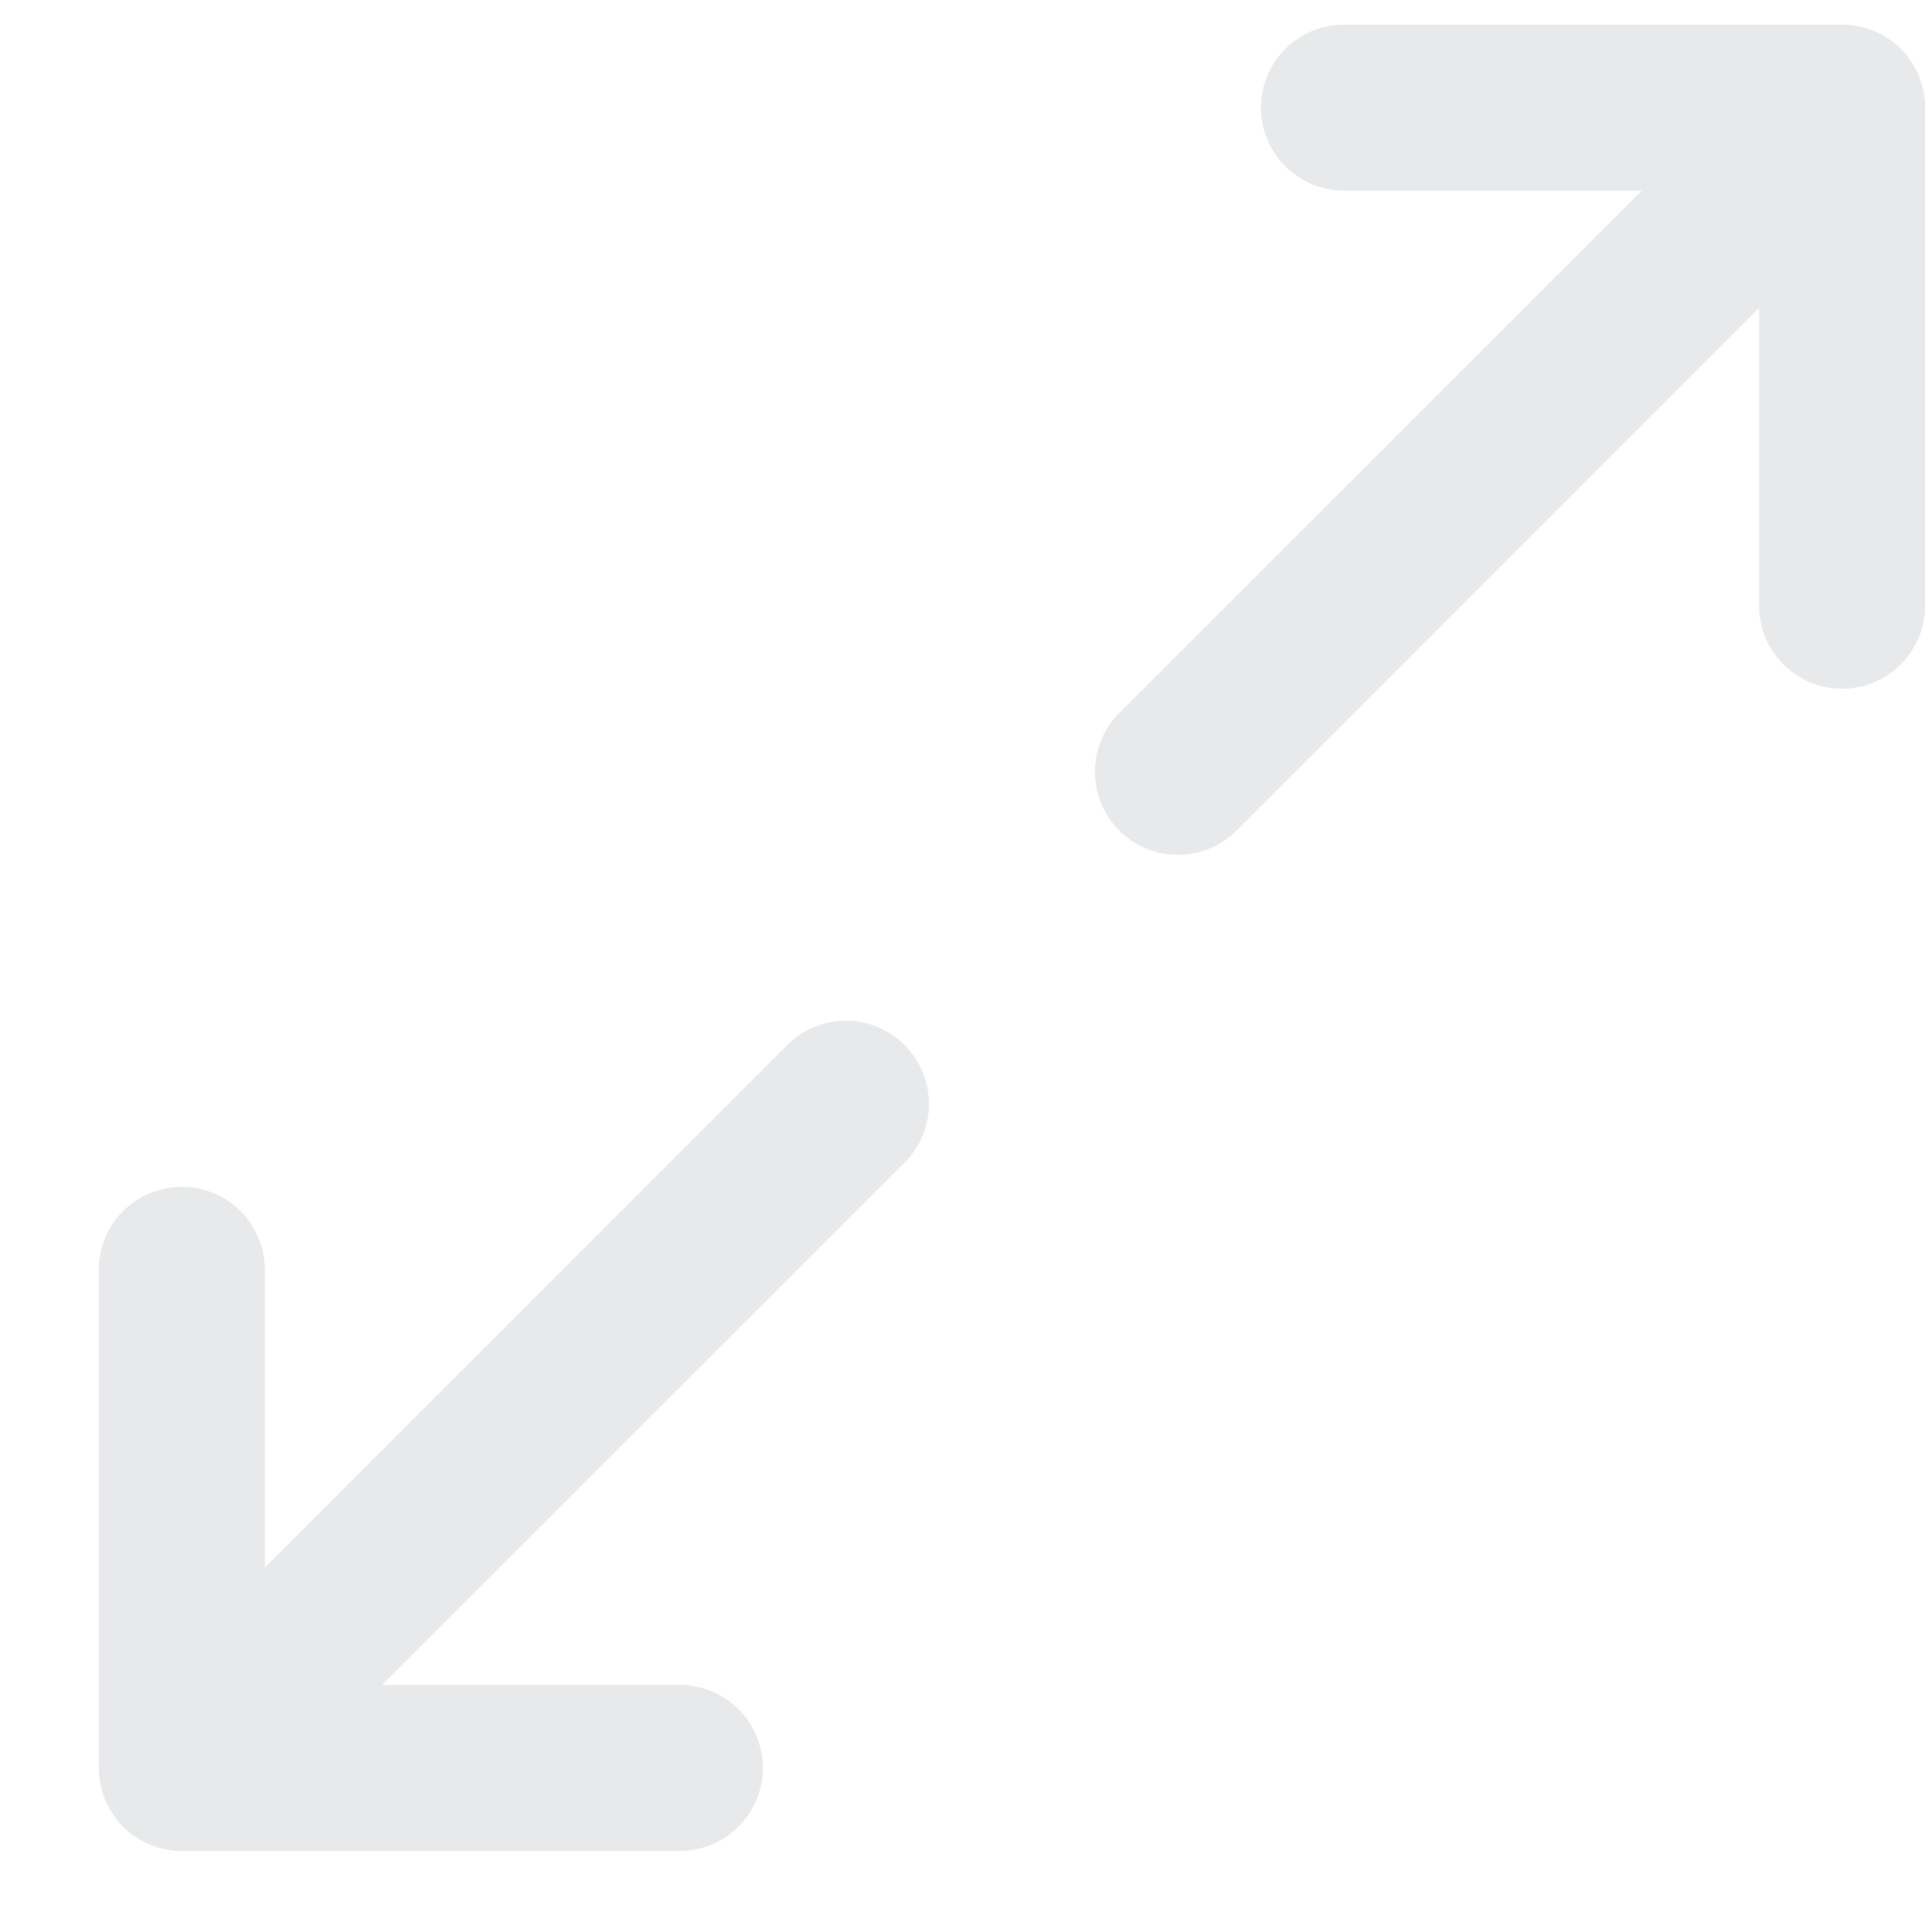 <svg width="16" height="16" viewBox="0 0 16 16" fill="none" xmlns="http://www.w3.org/2000/svg">
<path id="Vector" d="M15.943 0.891V5.016C15.943 5.199 15.87 5.373 15.742 5.502C15.613 5.631 15.438 5.704 15.255 5.704C15.073 5.704 14.898 5.631 14.769 5.502C14.64 5.373 14.568 5.199 14.568 5.016V2.551L10.242 6.878C10.113 7.007 9.938 7.079 9.755 7.079C9.573 7.079 9.398 7.007 9.269 6.878C9.14 6.749 9.068 6.574 9.068 6.391C9.068 6.209 9.14 6.034 9.269 5.905L13.596 1.579H11.13C10.948 1.579 10.773 1.506 10.644 1.377C10.515 1.248 10.443 1.074 10.443 0.891C10.443 0.709 10.515 0.534 10.644 0.405C10.773 0.276 10.948 0.204 11.13 0.204H15.255C15.438 0.204 15.613 0.276 15.742 0.405C15.87 0.534 15.943 0.709 15.943 0.891ZM6.519 8.655L2.193 12.982V10.516C2.193 10.334 2.12 10.159 1.992 10.03C1.863 9.901 1.688 9.829 1.505 9.829C1.323 9.829 1.148 9.901 1.019 10.03C0.89 10.159 0.818 10.334 0.818 10.516V14.641C0.818 14.824 0.89 14.998 1.019 15.127C1.148 15.256 1.323 15.329 1.505 15.329H5.63C5.813 15.329 5.988 15.256 6.117 15.127C6.245 14.998 6.318 14.824 6.318 14.641C6.318 14.459 6.245 14.284 6.117 14.155C5.988 14.026 5.813 13.954 5.63 13.954H3.165L7.492 9.628C7.621 9.499 7.693 9.324 7.693 9.141C7.693 8.959 7.621 8.784 7.492 8.655C7.363 8.526 7.188 8.453 7.005 8.453C6.823 8.453 6.648 8.526 6.519 8.655Z" fill="#E8E9EA"/>
</svg>
